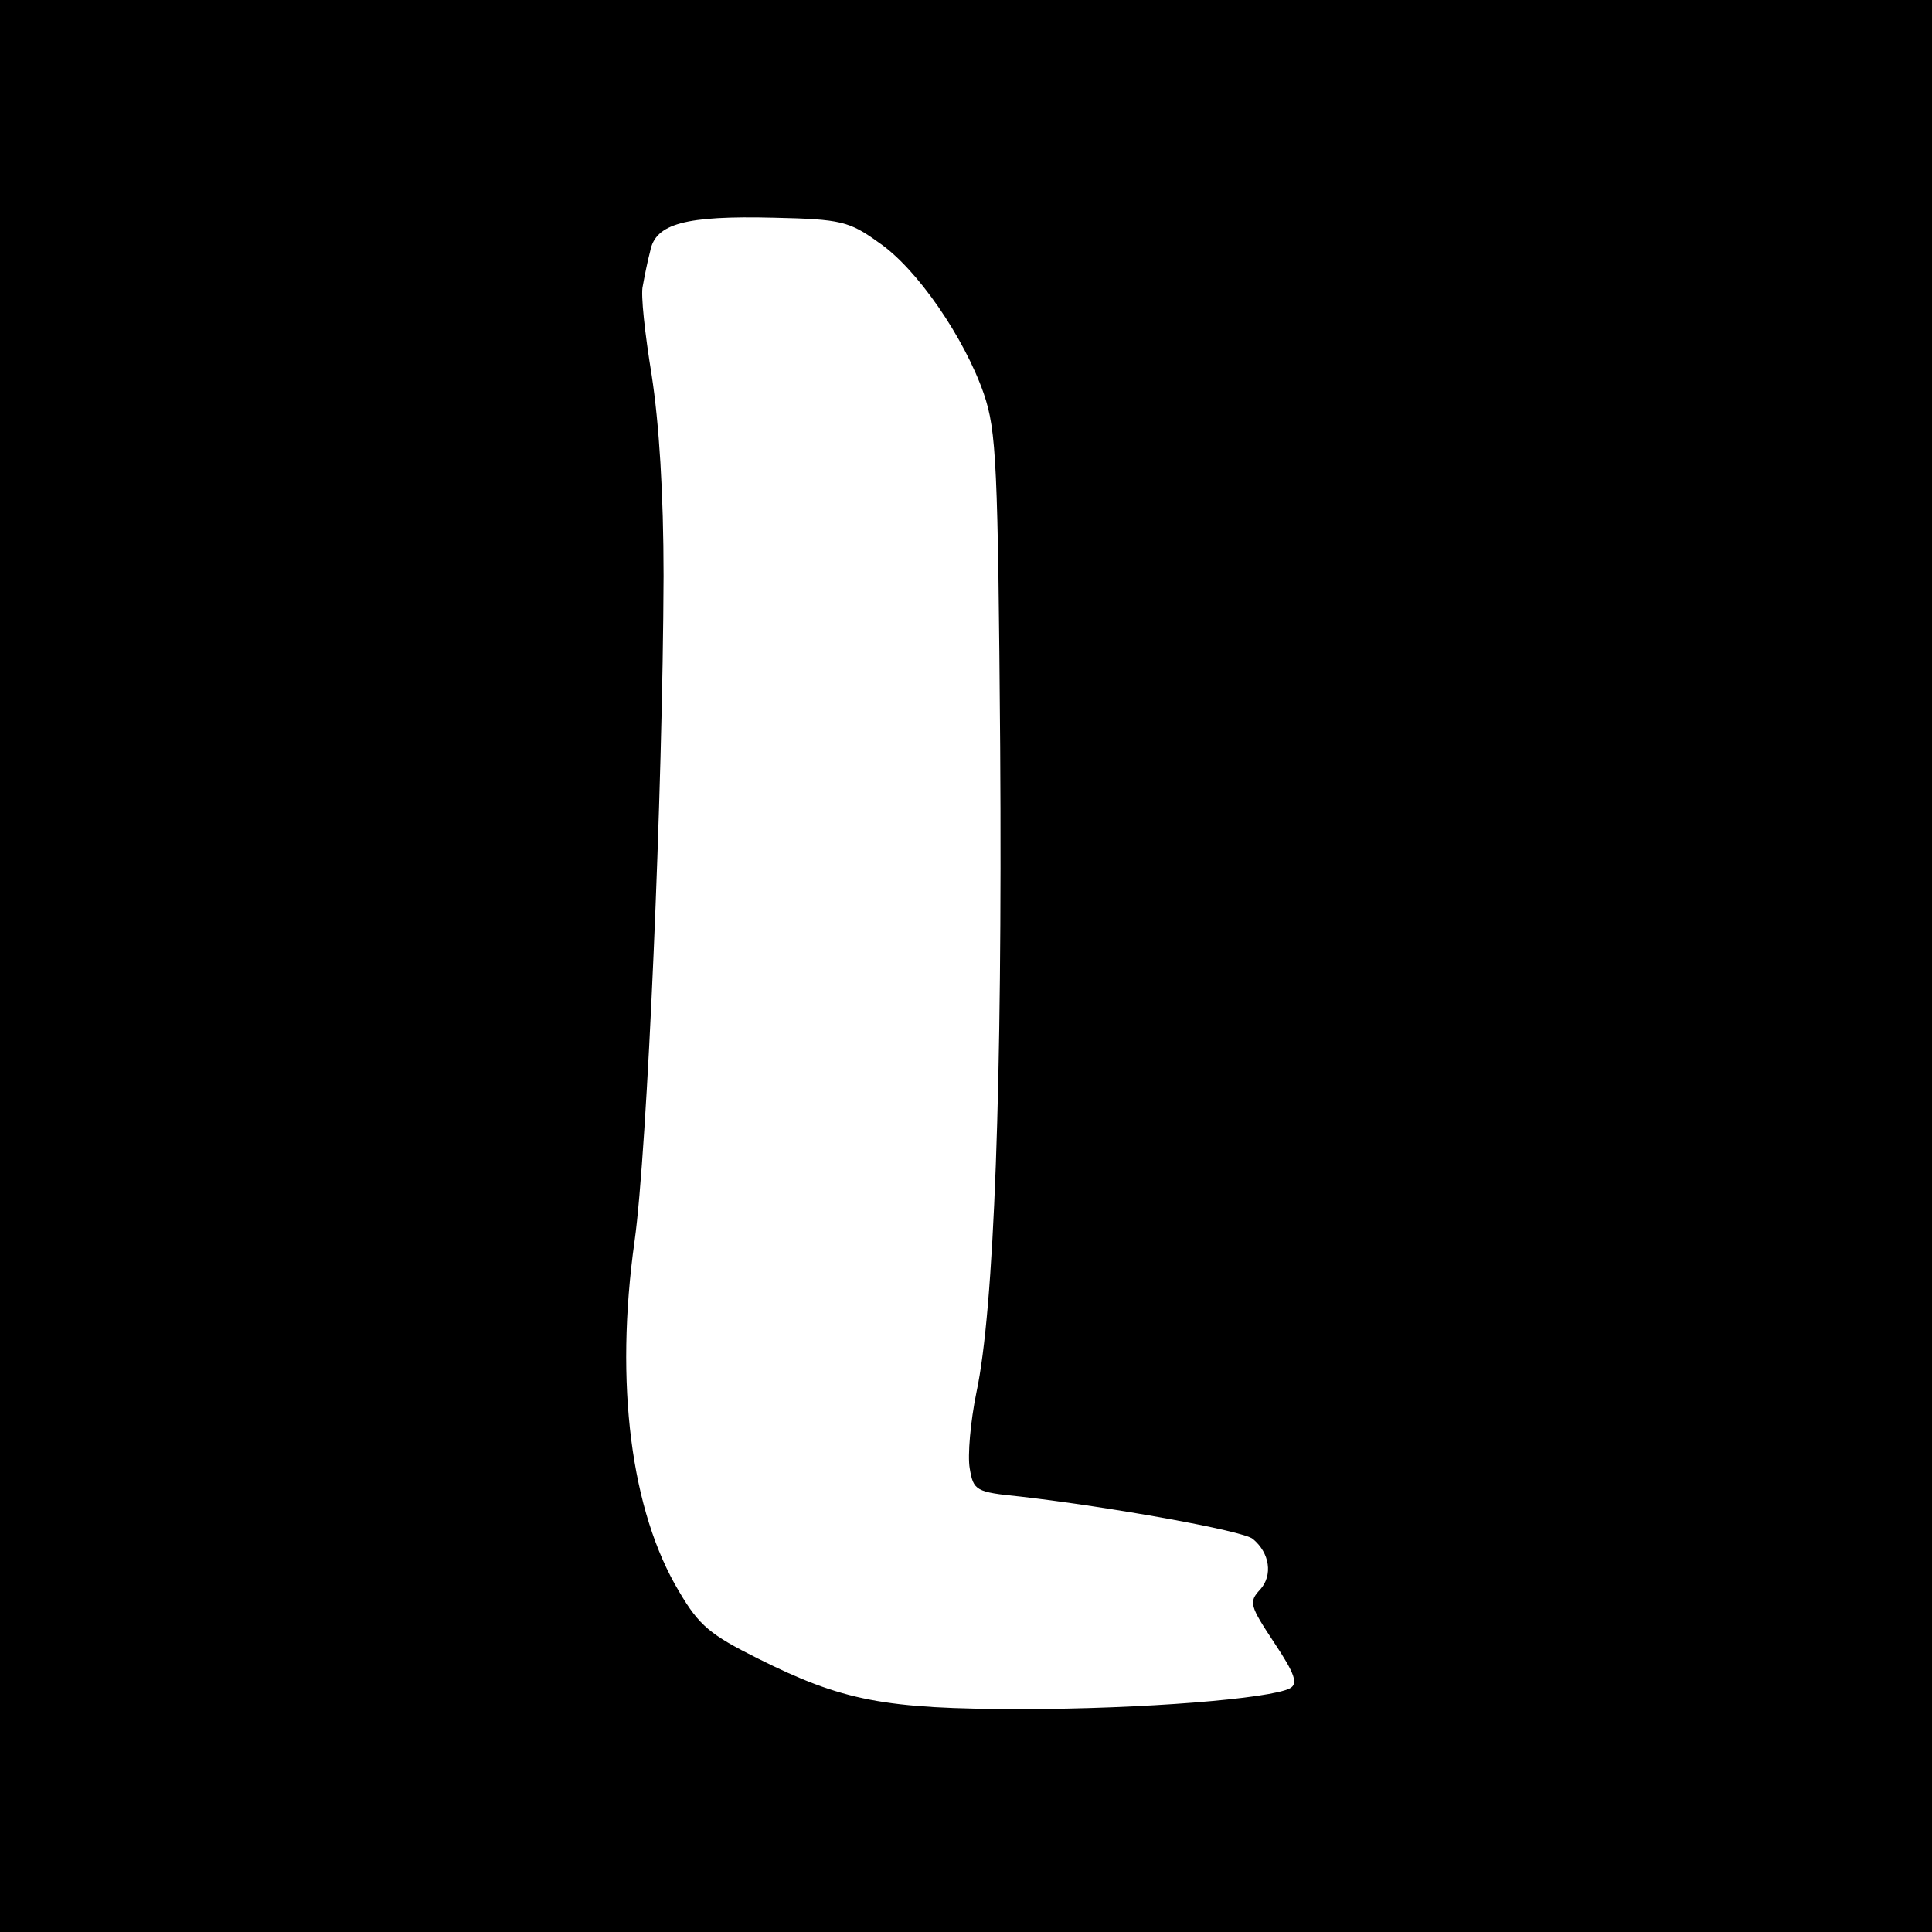 <?xml version="1.0" standalone="no"?>
<!DOCTYPE svg PUBLIC "-//W3C//DTD SVG 20010904//EN"
 "http://www.w3.org/TR/2001/REC-SVG-20010904/DTD/svg10.dtd">
<svg version="1.0" xmlns="http://www.w3.org/2000/svg"
 width="260pt" height="260pt" viewBox="0 0 260 260"
 preserveAspectRatio="xMidYMid meet">
<g transform="translate(0,260) scale(0.1,-0.1)"
fill="#000000" stroke="none">
<path d="M0 1300 l0 -1300 1300 0 1300 0 0 1300 0 1300 -1300 0 -1300 0 0
-1300z m1182 974 c52 -35 116 -129 142 -204 17 -50 19 -94 22 -475 3 -454 -8
-757 -32 -869 -8 -39 -12 -85 -9 -102 5 -30 8 -32 68 -38 122 -14 300 -46 313
-57 23 -19 27 -49 10 -68 -16 -17 -14 -22 19 -72 28 -42 32 -55 21 -61 -26
-14 -199 -28 -361 -28 -185 0 -241 11 -355 68 -64 32 -79 44 -106 90 -65 108
-87 280 -60 472 17 121 38 607 39 895 0 111 -6 205 -16 270 -9 55 -15 109 -12
120 2 11 6 32 10 47 7 37 47 48 167 45 90 -2 101 -5 140 -33z"/>
</g>
</svg>
